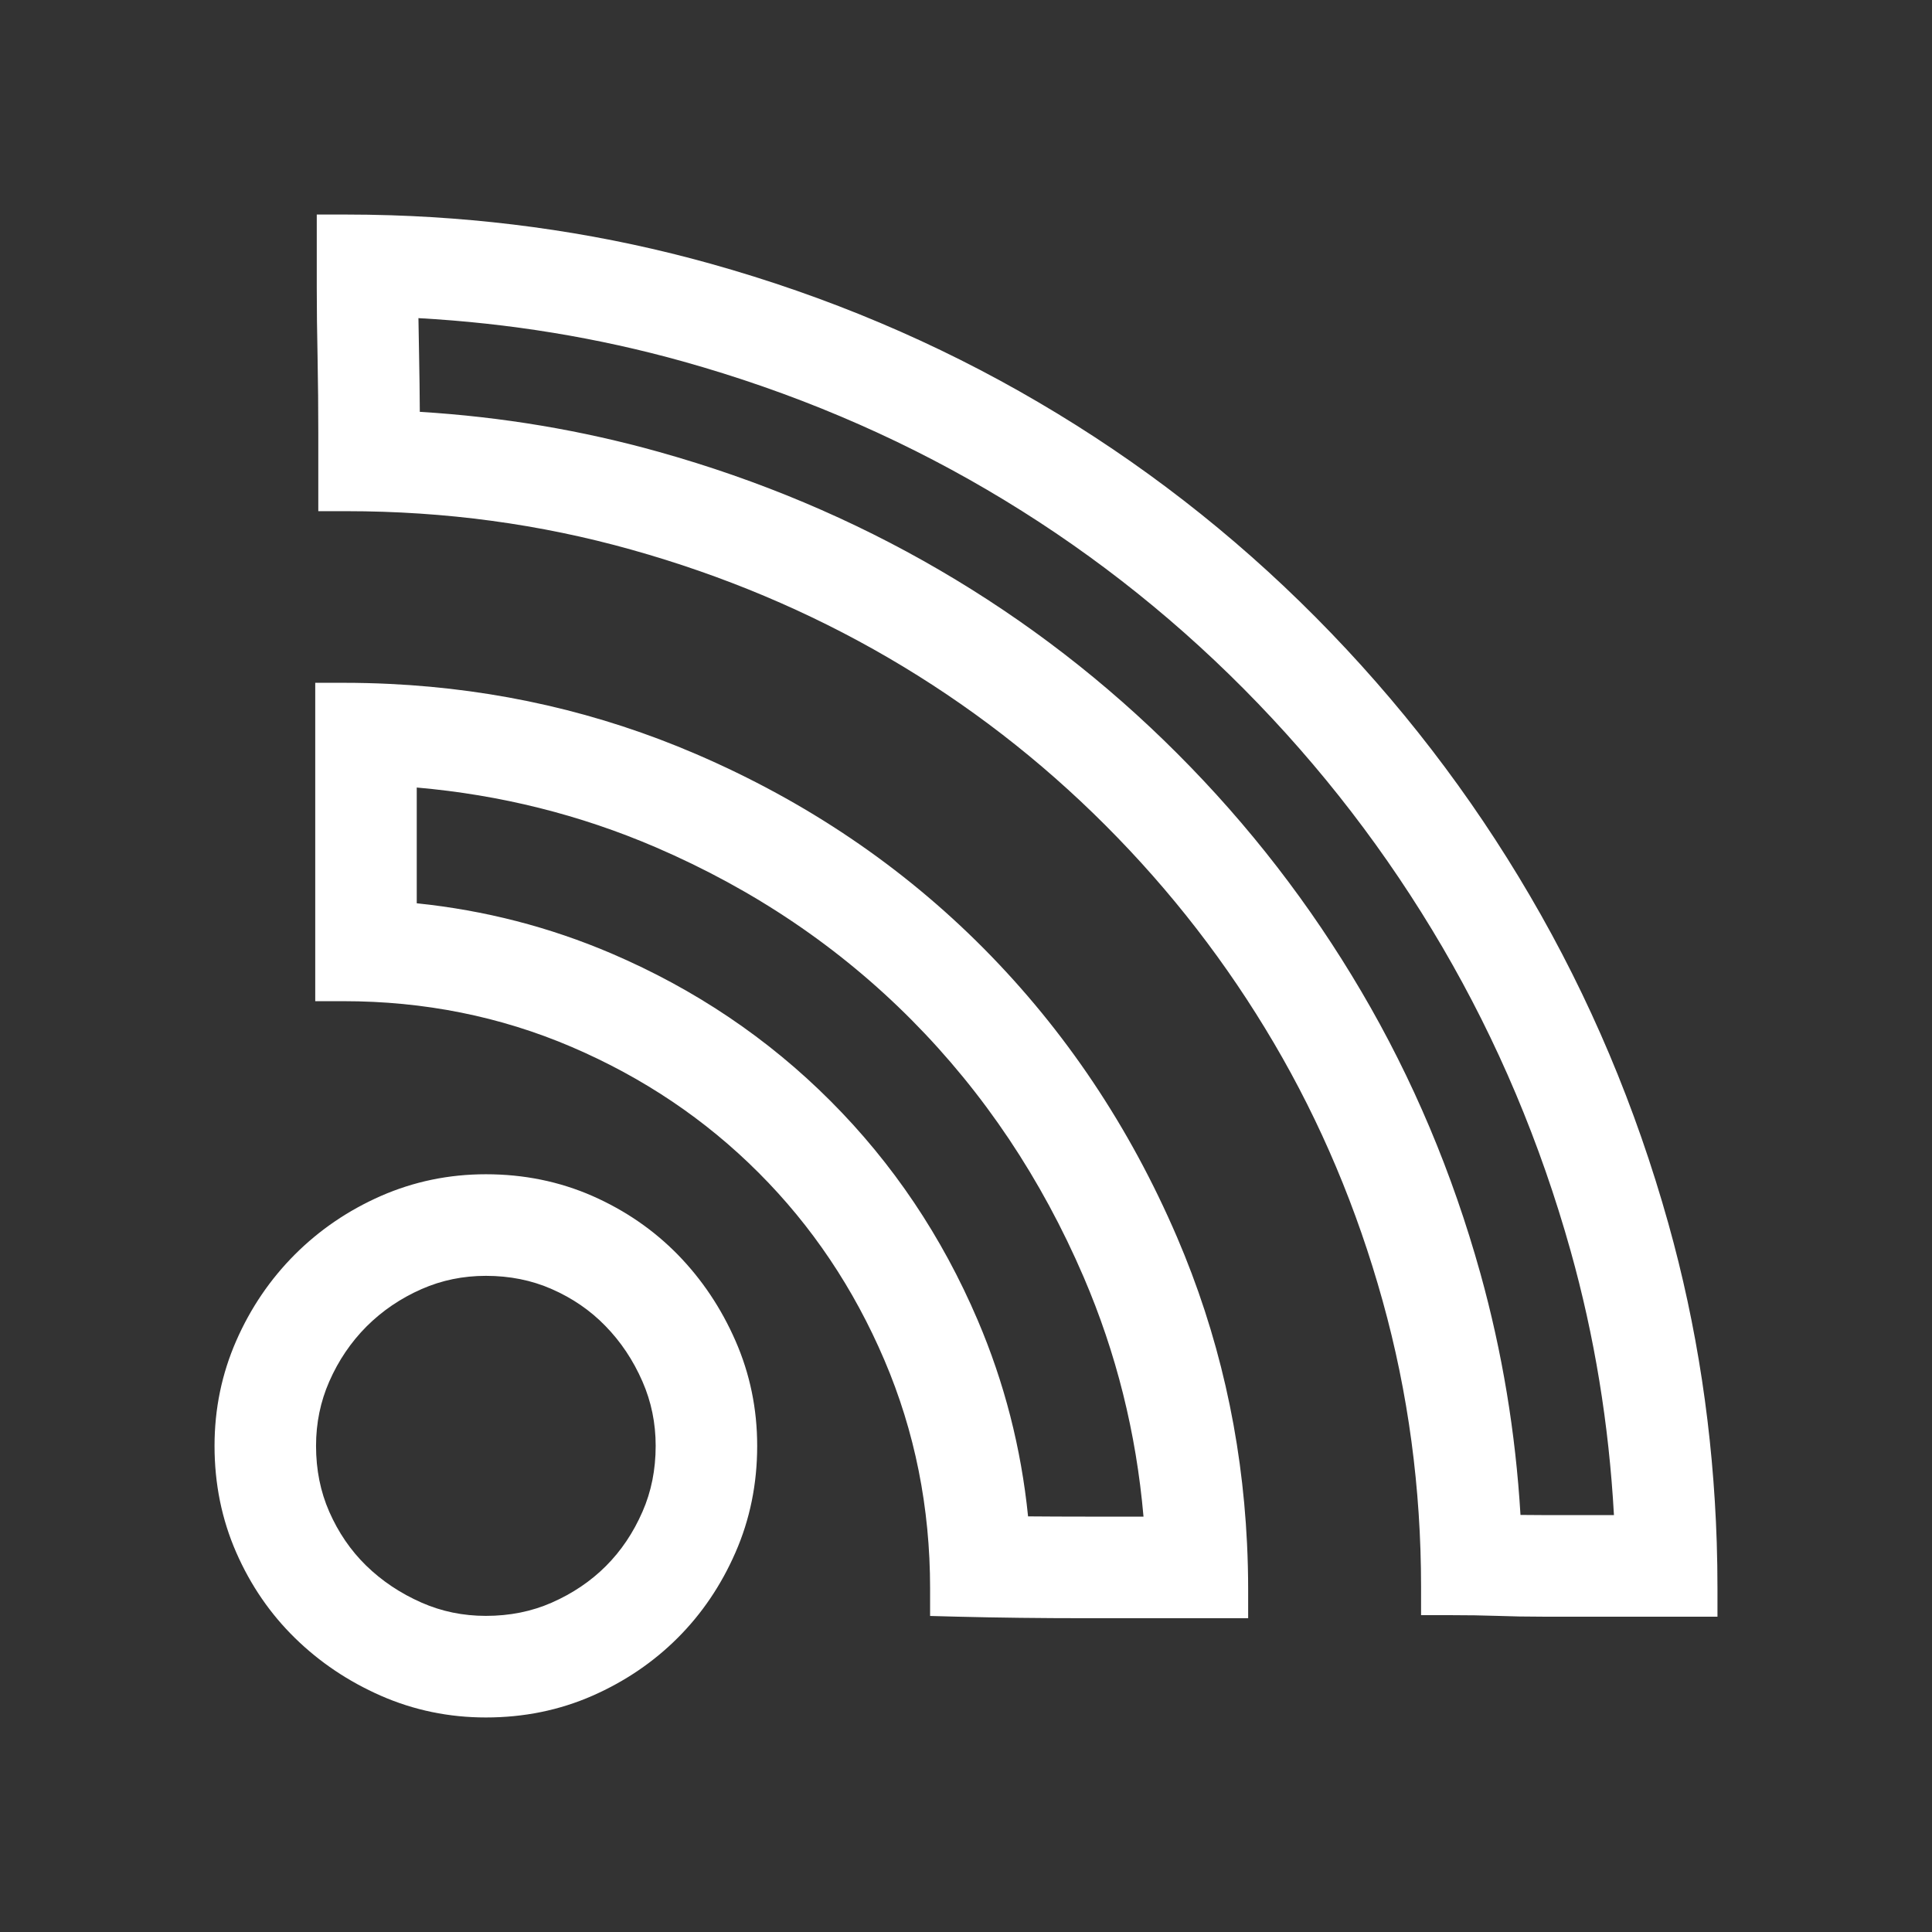 <svg xmlns="http://www.w3.org/2000/svg" xmlns:xlink="http://www.w3.org/1999/xlink" fill="none" version="1.1" width="24" height="24" viewBox="0 0 24 24"><rect x="0" y="0" width="24" height="24" fill="#333333" stroke="none"/><defs><clipPath id="master_svg0_129_13600/129_11410"><rect x="0" y="0" width="24" height="24" rx="0"/></clipPath></defs><g clip-path="url(#master_svg0_129_13600/129_11410)"><g><path d="M4.846,3.024Q4.567,3.015,4.285,3.015L4.285,3.535L4.285,3.545L4.285,3.577Q4.285,3.965,4.295,4.431Q4.304,4.922,4.304,5.384L4.304,6Q6.19,6,7.94,6.492Q9.691,6.983,11.211,7.869Q12.731,8.755,13.982,10.007Q15.232,11.258,16.127,12.78Q17.022,14.302,17.512,16.064Q18.003,17.826,18.003,19.714Q18.349,19.714,18.609,19.723Q18.869,19.733,19.176,19.733L20.985,19.733Q20.985,19.451,20.976,19.171Q20.912,17.162,20.388,15.293Q19.792,13.165,18.705,11.307Q17.618,9.448,16.098,7.917Q14.578,6.386,12.721,5.297Q10.865,4.209,8.729,3.612Q6.854,3.088,4.846,3.024ZM4.846,3.586Q4.847,3.965,4.856,4.42Q4.865,4.916,4.865,5.384L4.865,5.449Q6.529,5.512,8.092,5.951Q9.912,6.461,11.494,7.383Q13.076,8.306,14.378,9.609Q15.68,10.912,16.61,12.495Q17.542,14.08,18.053,15.913Q18.491,17.489,18.554,19.159Q18.592,19.161,18.63,19.162Q18.879,19.171,19.176,19.171L20.415,19.171Q20.351,17.239,19.848,15.445Q19.271,13.387,18.221,11.59Q17.17,9.793,15.7,8.313Q14.232,6.833,12.438,5.782Q10.644,4.731,8.578,4.153Q6.777,3.65,4.846,3.586ZM4.266,8.832L4.266,9.393L4.266,11.525L4.266,12.087Q5.843,12.087,7.238,12.684Q8.633,13.281,9.672,14.321Q10.711,15.361,11.307,16.757Q11.904,18.154,11.904,19.733Q12.654,19.752,13.481,19.752L15.155,19.752Q15.155,19.469,15.142,19.19Q15.048,17.248,14.299,15.505Q13.443,13.512,11.971,12.029Q10.499,10.546,8.508,9.689Q6.767,8.939,4.827,8.845Q4.548,8.832,4.266,8.832ZM4.827,9.408L4.827,11.543Q6.209,11.632,7.459,12.167Q8.953,12.807,10.069,13.924Q11.184,15.04,11.823,16.536Q12.36,17.792,12.448,19.182Q12.948,19.19,13.481,19.19L14.58,19.19Q14.487,17.365,13.784,15.727Q12.97,13.832,11.573,12.425Q10.178,11.019,8.286,10.205Q6.651,9.501,4.827,9.408ZM7.219,15.178Q6.671,14.937,6.036,14.937Q5.42,14.937,4.872,15.178Q4.323,15.419,3.91,15.833Q3.496,16.247,3.256,16.796Q3.015,17.345,3.015,17.961Q3.015,18.597,3.256,19.146Q3.496,19.694,3.91,20.099Q4.323,20.503,4.872,20.744Q5.42,20.985,6.036,20.985Q6.671,20.985,7.219,20.744Q7.767,20.503,8.171,20.099Q8.575,19.694,8.816,19.146Q9.056,18.597,9.056,17.961Q9.056,17.345,8.816,16.796Q8.575,16.247,8.171,15.833Q7.767,15.419,7.219,15.178ZM5.097,15.692Q5.538,15.499,6.036,15.499Q6.553,15.499,6.994,15.692Q7.442,15.889,7.77,16.225Q8.103,16.566,8.302,17.021Q8.495,17.462,8.495,17.961Q8.495,18.479,8.302,18.92Q8.104,19.372,7.775,19.702Q7.445,20.031,6.994,20.23Q6.553,20.423,6.036,20.423Q5.538,20.423,5.097,20.23Q4.642,20.03,4.302,19.697Q3.966,19.369,3.77,18.92Q3.576,18.479,3.576,17.961Q3.576,17.462,3.77,17.021Q3.968,16.569,4.307,16.23Q4.646,15.891,5.097,15.692Z" fill-rule="evenodd" fill="#FFFFFF" fill-opacity="1"/><path d="M12.898,4.996Q11.003,3.884,8.824,3.275Q6.908,2.74,4.857,2.674Q4.572,2.665,4.285,2.665L3.935,2.665L3.935,3.535L3.935,3.545L3.935,3.577Q3.935,3.968,3.945,4.438Q3.954,4.925,3.954,5.384L3.954,6.35L4.304,6.35Q6.141,6.35,7.846,6.829Q9.554,7.308,11.035,8.171Q12.516,9.034,13.734,10.254Q14.953,11.474,15.825,12.957Q16.697,14.44,17.175,16.158Q17.653,17.874,17.653,19.714L17.653,20.064L18.003,20.064Q18.343,20.064,18.596,20.073Q18.862,20.083,19.176,20.083L21.335,20.083L21.335,19.733Q21.335,19.445,21.326,19.16Q21.26,17.108,20.725,15.199Q20.117,13.027,19.007,11.13Q17.898,9.233,16.346,7.67Q14.794,6.107,12.898,4.996ZM5.198,3.952Q6.894,4.046,8.484,4.49Q10.506,5.056,12.261,6.084Q14.015,7.112,15.452,8.559Q16.89,10.008,17.919,11.767Q18.946,13.524,19.511,15.54Q19.955,17.125,20.049,18.821L19.176,18.821Q19.026,18.821,18.888,18.819Q18.796,17.28,18.39,15.819Q17.867,13.942,16.912,12.318Q15.959,10.696,14.626,9.362Q13.292,8.026,11.67,7.081Q10.049,6.136,8.186,5.614Q6.742,5.209,5.215,5.116Q5.213,4.772,5.206,4.413Q5.201,4.172,5.198,3.952ZM8.646,9.367Q6.847,8.593,4.844,8.496Q4.557,8.482,4.266,8.482L3.916,8.482L3.916,9.393L3.916,11.525L3.916,12.437L4.266,12.437Q5.772,12.437,7.1,13.005Q8.433,13.576,9.424,14.568Q10.416,15.56,10.986,16.895Q11.554,18.225,11.554,19.733L11.554,20.074L11.895,20.083Q12.65,20.102,13.481,20.102L15.505,20.102L15.505,19.752Q15.505,19.461,15.491,19.174Q15.394,17.168,14.621,15.367Q13.738,13.313,12.22,11.782Q10.7,10.251,8.646,9.367ZM5.177,9.783Q6.736,9.919,8.148,10.526Q9.977,11.314,11.325,12.671Q12.674,14.031,13.462,15.865Q14.069,17.279,14.205,18.84L13.481,18.84Q13.118,18.84,12.771,18.837Q12.642,17.563,12.145,16.399Q11.48,14.841,10.316,13.676Q9.153,12.512,7.597,11.845Q6.441,11.351,5.177,11.221L5.177,9.783ZM9.136,16.655Q8.87,16.048,8.422,15.588Q7.97,15.126,7.36,14.857Q6.744,14.587,6.036,14.587Q5.347,14.587,4.731,14.857Q4.122,15.125,3.662,15.585Q3.202,16.046,2.935,16.655Q2.665,17.271,2.665,17.961Q2.665,18.67,2.935,19.286Q3.203,19.897,3.665,20.349Q4.124,20.798,4.731,21.065Q5.347,21.335,6.036,21.335Q6.744,21.335,7.36,21.065Q7.968,20.797,8.419,20.346Q8.87,19.895,9.136,19.286Q9.406,18.67,9.406,17.961Q9.406,17.271,9.136,16.655ZM4.09,17.162Q4.262,16.77,4.554,16.477Q4.847,16.185,5.238,16.013Q5.611,15.849,6.036,15.849Q6.48,15.849,6.853,16.013Q7.239,16.182,7.519,16.47Q7.808,16.765,7.981,17.162Q8.145,17.536,8.145,17.961Q8.145,18.406,7.981,18.779Q7.81,19.171,7.527,19.454Q7.244,19.737,6.853,19.909Q6.48,20.073,6.036,20.073Q5.611,20.073,5.238,19.909Q4.842,19.735,4.547,19.447Q4.26,19.166,4.09,18.779Q3.926,18.406,3.926,17.961Q3.926,17.536,4.09,17.162Z" fill-rule="evenodd" fill="#FFFFFF" fill-opacity="1"/></g></g></svg>